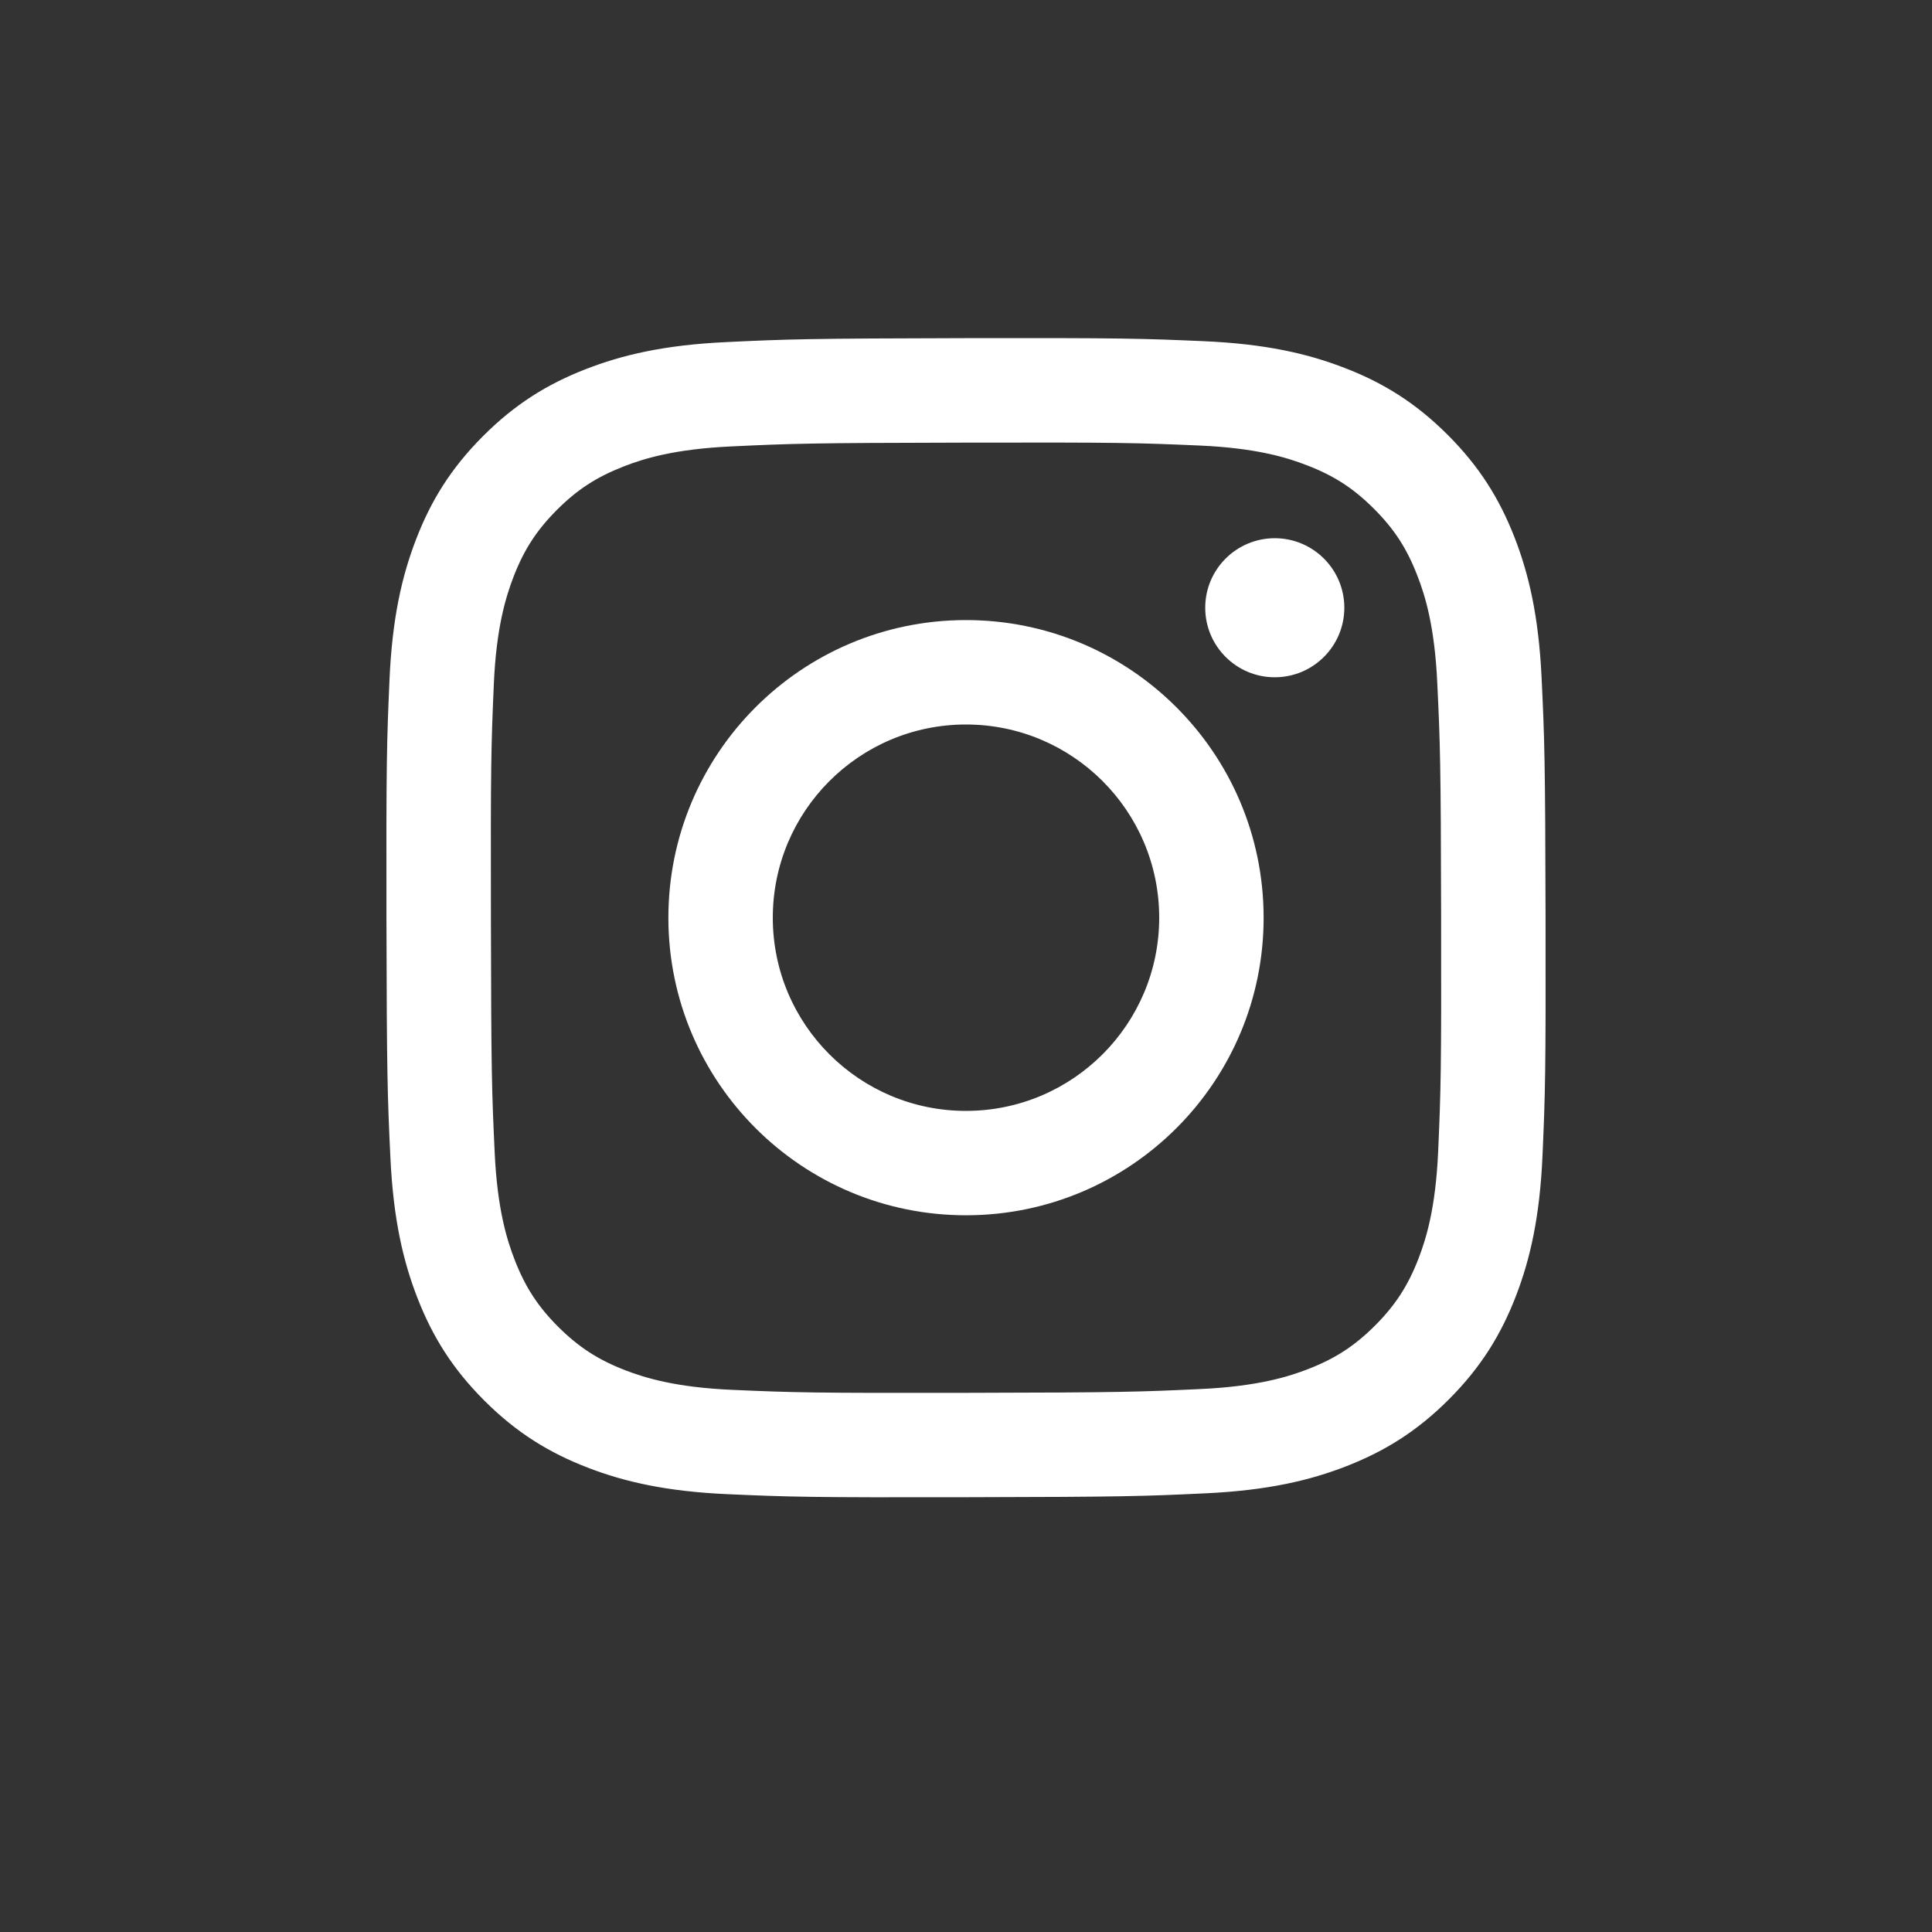 <?xml version="1.0" encoding="UTF-8"?> <svg xmlns="http://www.w3.org/2000/svg" width="40" height="40" viewBox="0 0 40 40" fill="none"><rect x="0" y="0" width="40" height="40" fill="#333333" stroke="none"/><path d="M26.395 14.022C25.601 14.024 24.954 13.38 24.953 12.585C24.951 11.791 25.595 11.145 26.39 11.143C27.185 11.142 27.831 11.785 27.833 12.58C27.834 13.375 27.19 14.021 26.395 14.022Z" fill="white"></path><path fill-rule="evenodd" clip-rule="evenodd" d="M20.012 25.161C16.609 25.168 13.845 22.415 13.838 19.012C13.832 15.609 16.585 12.845 19.988 12.838C23.391 12.832 26.155 15.586 26.162 18.988C26.169 22.391 23.414 25.154 20.012 25.161ZM19.992 15C17.784 15.004 15.996 16.799 16 19.007C16.004 21.217 17.799 23.004 20.007 23C22.216 22.995 24.004 21.201 24 18.992C23.995 16.783 22.201 14.996 19.992 15Z" fill="white"></path><path fill-rule="evenodd" clip-rule="evenodd" d="M12.119 7.646C12.881 7.348 13.753 7.143 15.03 7.083C16.31 7.022 16.719 7.008 19.977 7.001C23.236 6.995 23.644 7.008 24.924 7.064C26.202 7.12 27.074 7.321 27.838 7.617C28.628 7.921 29.298 8.331 29.966 8.996C30.634 9.662 31.045 10.33 31.354 11.119C31.652 11.882 31.856 12.753 31.917 14.031C31.978 15.31 31.992 15.719 31.999 18.977C32.005 22.235 31.992 22.644 31.936 23.925C31.88 25.201 31.679 26.074 31.384 26.837C31.078 27.628 30.669 28.298 30.004 28.966C29.339 29.634 28.67 30.045 27.881 30.354C27.118 30.652 26.247 30.856 24.97 30.917C23.69 30.978 23.282 30.992 20.022 30.998C16.765 31.005 16.356 30.992 15.076 30.936C13.799 30.88 12.926 30.679 12.163 30.384C11.373 30.078 10.702 29.67 10.034 29.004C9.366 28.338 8.954 27.67 8.646 26.881C8.348 26.119 8.144 25.247 8.083 23.971C8.022 22.69 8.008 22.281 8.001 19.023C7.995 15.764 8.008 15.356 8.064 14.076C8.12 12.799 8.321 11.926 8.616 11.162C8.921 10.372 9.33 9.702 9.996 9.034C10.662 8.366 11.33 7.954 12.119 7.646ZM12.941 28.368C13.365 28.531 14 28.725 15.17 28.776C16.436 28.831 16.815 28.843 20.018 28.837C23.223 28.831 23.602 28.817 24.868 28.758C26.036 28.702 26.672 28.506 27.094 28.341C27.654 28.122 28.053 27.86 28.472 27.441C28.891 27.02 29.151 26.619 29.368 26.059C29.531 25.635 29.725 25 29.776 23.83C29.831 22.565 29.843 22.185 29.837 18.981C29.831 15.778 29.817 15.398 29.757 14.133C29.702 12.963 29.506 12.328 29.34 11.906C29.122 11.345 28.861 10.947 28.44 10.527C28.019 10.108 27.619 9.849 27.058 9.633C26.636 9.469 25.999 9.275 24.83 9.224C23.564 9.169 23.185 9.157 19.981 9.164C16.777 9.17 16.398 9.183 15.133 9.243C13.963 9.298 13.329 9.494 12.906 9.66C12.346 9.879 11.947 10.139 11.527 10.56C11.109 10.981 10.849 11.38 10.632 11.942C10.47 12.365 10.274 13.001 10.224 14.17C10.169 15.436 10.157 15.815 10.164 19.019C10.169 22.223 10.183 22.602 10.242 23.867C10.297 25.037 10.495 25.672 10.66 26.095C10.879 26.654 11.139 27.053 11.56 27.473C11.981 27.891 12.381 28.151 12.941 28.368Z" fill="white"></path></svg> 
